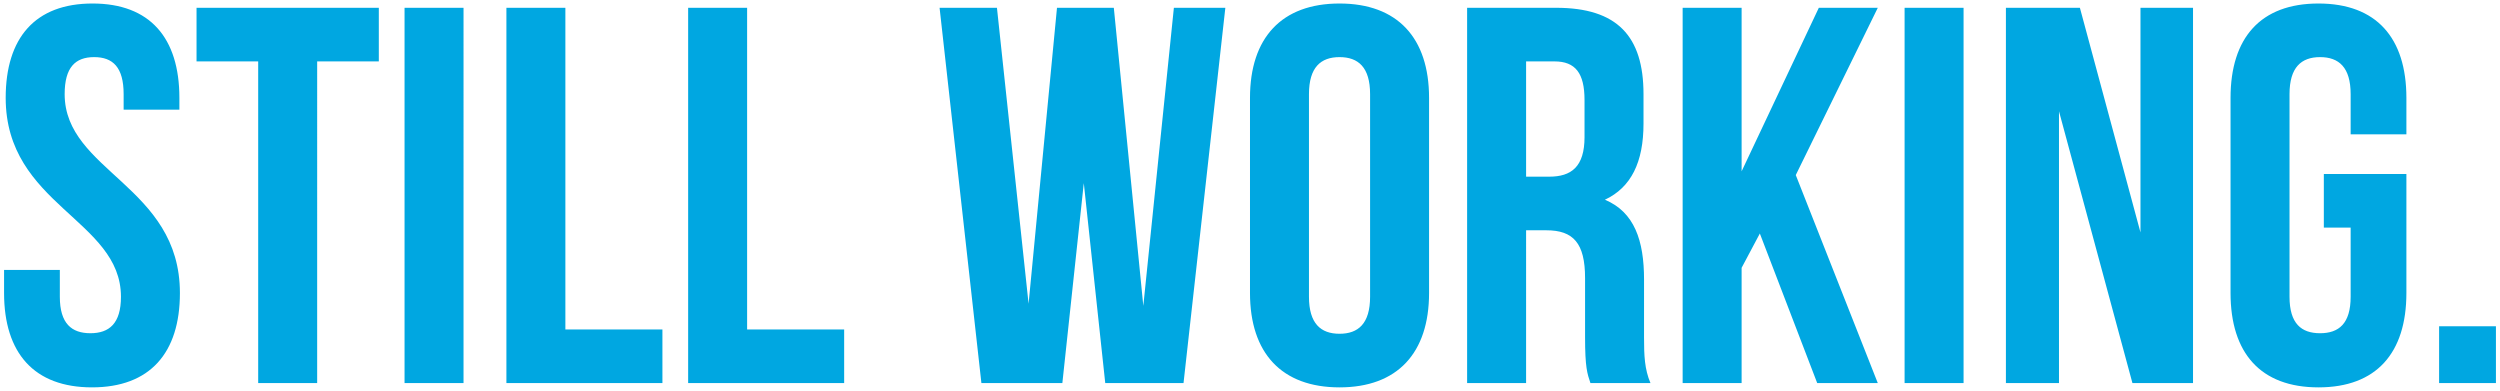 <svg xmlns="http://www.w3.org/2000/svg" viewBox="0 0 614 96"><path d="M280.798 75.125l-7.243-73.21h-13.957l-6.978 72.684-7.77-72.684h-14.088l10.271 92.171h19.882l5.267-49.113 5.267 49.113h19.224l10.271-92.171h-12.64l-7.506 73.21zm-97.306-73.21h-14.483v92.171h38.317V80.919h-23.834V1.915zM48.27 15.081h15.141v79.004h14.485V15.081h15.141V1.915H48.27v13.166zm-32.39 8.033c0-6.583 2.633-9.086 7.242-9.086s7.242 2.503 7.242 9.086v3.817h13.693v-2.896c0-14.748-7.242-23.174-21.33-23.174-14.09 0-21.331 8.426-21.331 23.174 0 26.335 28.31 29.889 28.31 48.851 0 6.583-2.898 8.953-7.505 8.953-4.609 0-7.507-2.369-7.507-8.953v-6.585H1v5.662c0 14.748 7.373 23.174 21.595 23.174 14.22 0 21.593-8.426 21.593-23.174 0-26.332-28.308-29.888-28.308-48.849zm83.478 70.971h14.485V1.915H99.358v92.17zm39.5-92.17h-14.485v92.171h38.317V80.919h-23.833V1.915zm264.92 66.758c0-9.613-2.371-16.591-9.613-19.62 6.452-3.028 9.481-9.216 9.481-18.697v-7.242c0-14.221-6.452-21.2-21.463-21.2h-21.858v92.171h14.485V56.56h5.004c6.583 0 9.479 3.159 9.479 11.719v14.483c0 7.506.526 8.954 1.318 11.324h14.746c-1.448-3.422-1.58-6.715-1.58-11.192V68.673zm-14.616-35.025c0 7.373-3.291 9.743-8.69 9.743h-5.662v-28.31h6.978c5.135 0 7.373 2.898 7.373 9.481v9.086zM328.988.862c-14.22 0-21.99 8.426-21.99 23.174v47.928c0 14.748 7.77 23.174 21.99 23.174 14.221 0 21.99-8.426 21.99-23.174V24.036c0-14.748-7.769-23.174-21.99-23.174zm7.505 72.025c0 6.583-2.896 9.084-7.505 9.084s-7.505-2.501-7.505-9.084V23.114c0-6.583 2.896-9.086 7.505-9.086s7.505 2.503 7.505 9.086v49.773zM569.416.862c-14.22 0-21.595 8.426-21.595 23.174v47.928c0 14.748 7.375 23.174 21.595 23.174 14.222 0 21.595-8.426 21.595-23.174V42.733h-20.278v13.168h6.585v16.986c0 6.583-2.898 8.953-7.506 8.953s-7.505-2.369-7.505-8.953V23.114c0-6.583 2.896-9.086 7.505-9.086s7.506 2.503 7.506 9.086v9.876h13.693v-8.954C591.01 9.288 583.637.862 569.416.862zm29.627 79.267v13.957H613V80.129h-13.957zm-73.342-23.043L510.823 1.915h-18.171v92.171h13.035V27.328l18.039 66.757h14.88V1.915h-12.905v55.171zm-57.934 36.999h14.485V1.915h-14.485v92.17zm-21.065-92.17l-18.962 40.16V1.915h-14.483v92.171h14.483v-28.31l4.477-8.426 14.09 36.736h14.878l-20.145-51.09 20.145-41.082h-14.483z" fill="#00a7e1"/></svg>